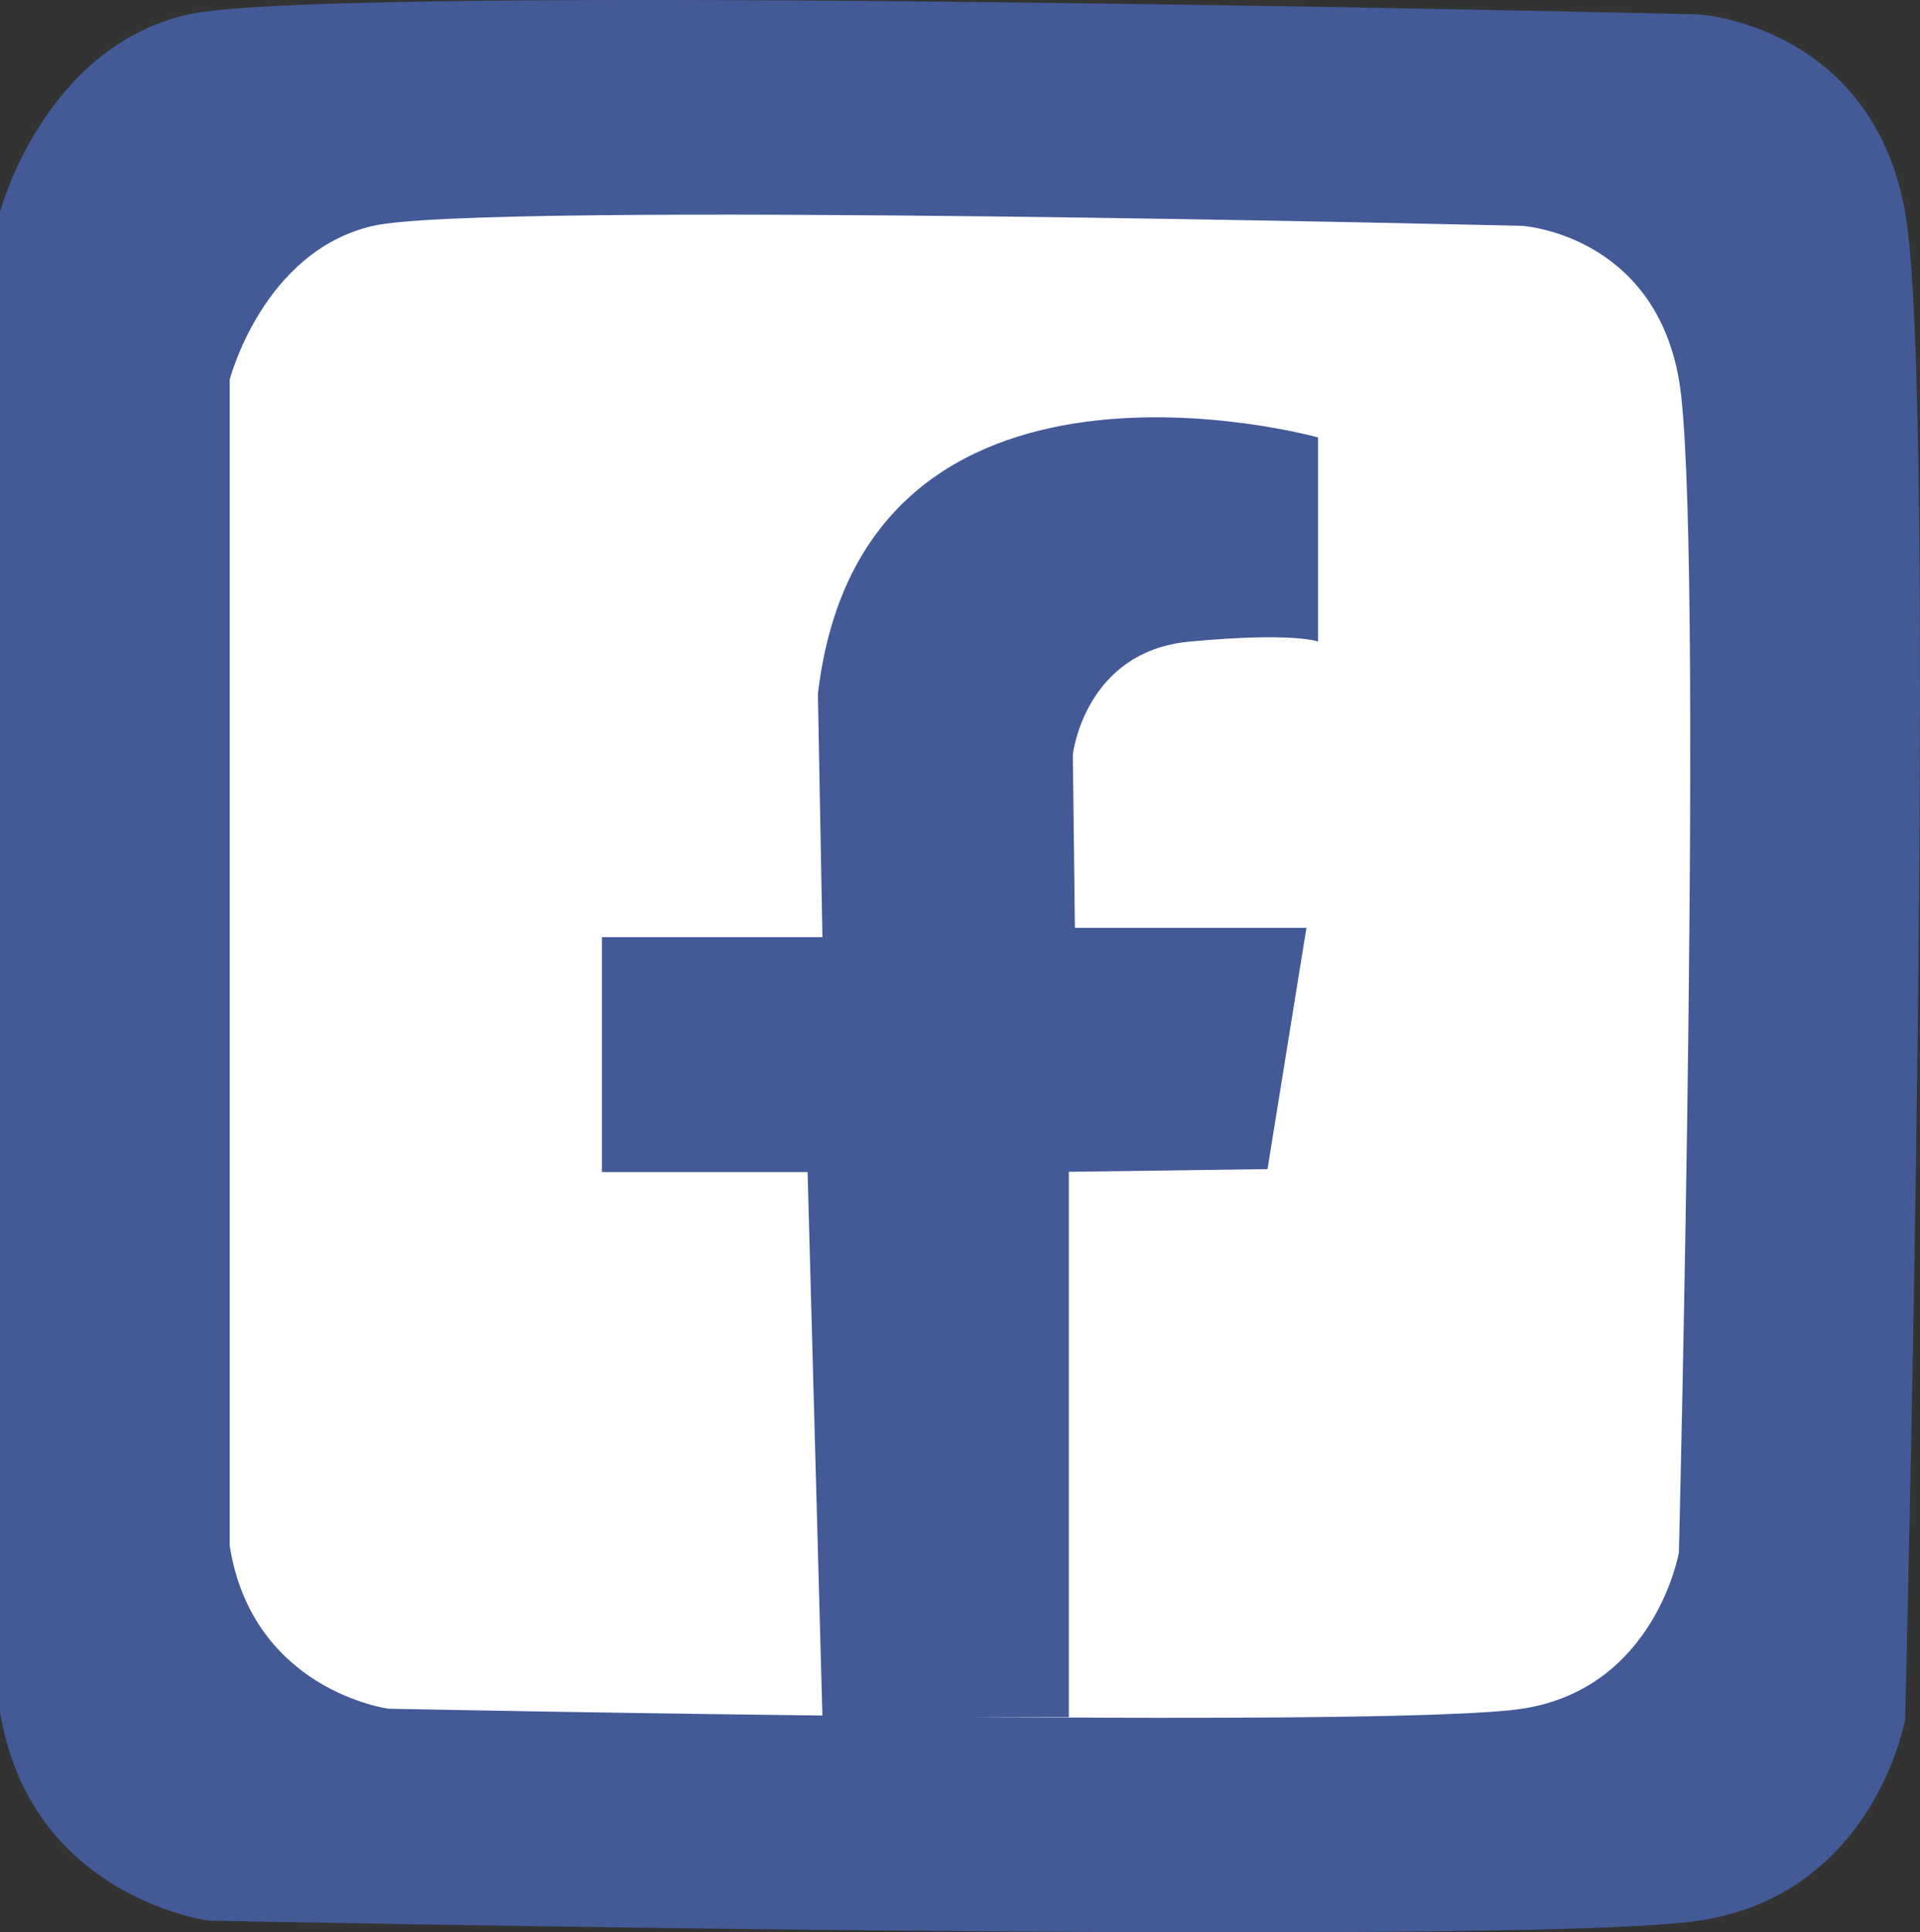 <svg id="Layer_1" data-name="Layer 1" xmlns="http://www.w3.org/2000/svg" viewBox="0 0 1026.68 1033.03"><rect x="0" y="0" width="1026.68" height="1033.03" fill="#333333" stroke="none"/><defs><style>.cls-1{fill:#435a97;}.cls-2{fill:#fff;}</style></defs><path class="cls-1" d="M0,113.31S23.4,25.06,100.71,7.71s807.88,0,807.88,0,92.18,5.65,110.12,105.6,0,806,0,806-16.45,93.35-110.12,107.45-797,0-797,0S16.21,1014.46,0,915" transform="translate(0 0)"/><path class="cls-2" d="M122.85,202.89s17.8-68.64,76.61-82.14,614.54,0,614.54,0,70.12,4.39,83.76,82.14,0,627,0,627S885.25,902.51,814,913.47s-606.27,0-606.27,0-72.55-9.59-84.88-87" transform="translate(0 0)"/><path class="cls-1" d="M439.78,501H321.84V626.59h110L439.78,918H571.53V626.45L677.78,625l20.81-129H574.78l-1.11-92.63s6.25-55.16,62.45-60.37,68.69,0,68.69,0V233.85S461.3,166,437.36,371Z" transform="translate(0 0)"/></svg>